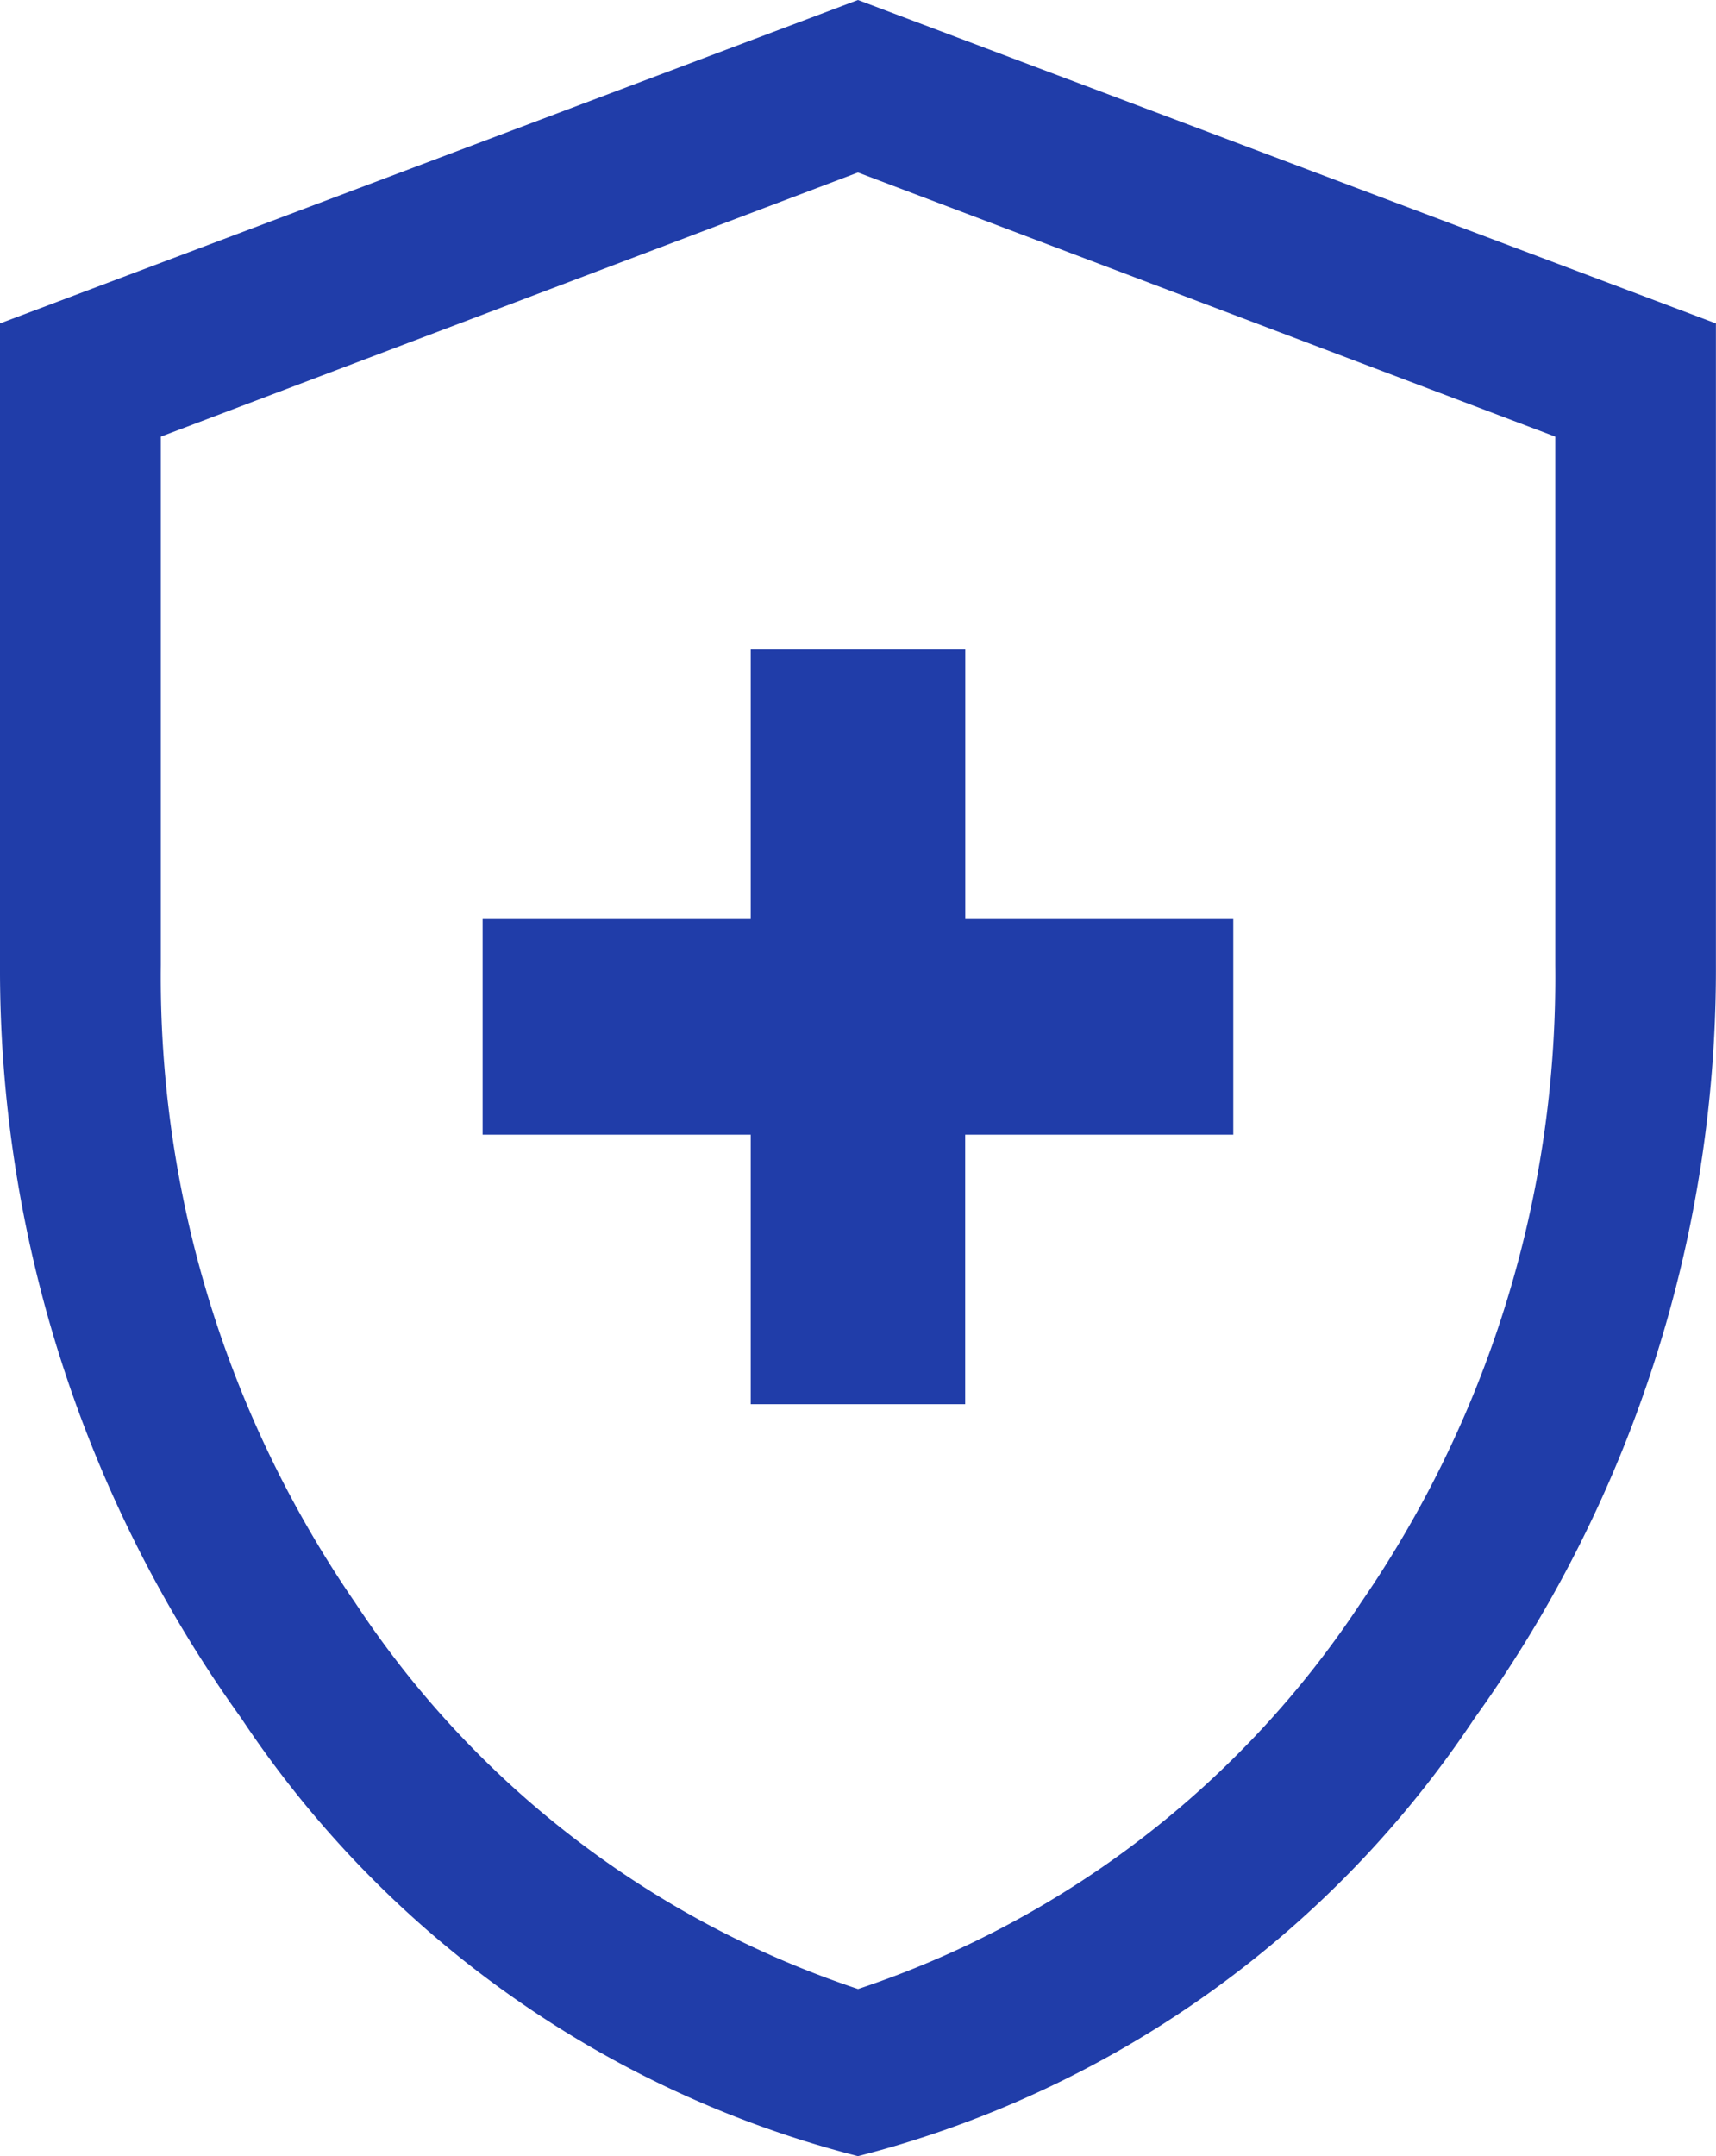 <svg xmlns="http://www.w3.org/2000/svg" width="19.107" height="24" viewBox="0 0 19.107 24">
  <defs>
    <style>
      .cls-1 {
        fill: #203da9;
      }
    </style>
  </defs>
  <path id="i_2_-_Insurance_Icon" data-name="i 2 - Insurance Icon" class="cls-1" d="M8.359,15.63h2.388v-3h2.985v-2.4H10.748v-3H8.359v3H5.374v2.4H8.359ZM9.553,24a11.725,11.725,0,0,1-6.867-4.875A14.275,14.275,0,0,1,0,10.74V3.6L9.553,0l9.553,3.6v7.14a14.275,14.275,0,0,1-2.687,8.385A11.725,11.725,0,0,1,9.553,24m0-1.86a10.778,10.778,0,0,0,5.6-4.3,12.28,12.28,0,0,0,2.164-7.1V4.86L9.553,1.92,1.791,4.86v5.88a12.28,12.28,0,0,0,2.164,7.1,10.778,10.778,0,0,0,5.6,4.3"/>
</svg>

